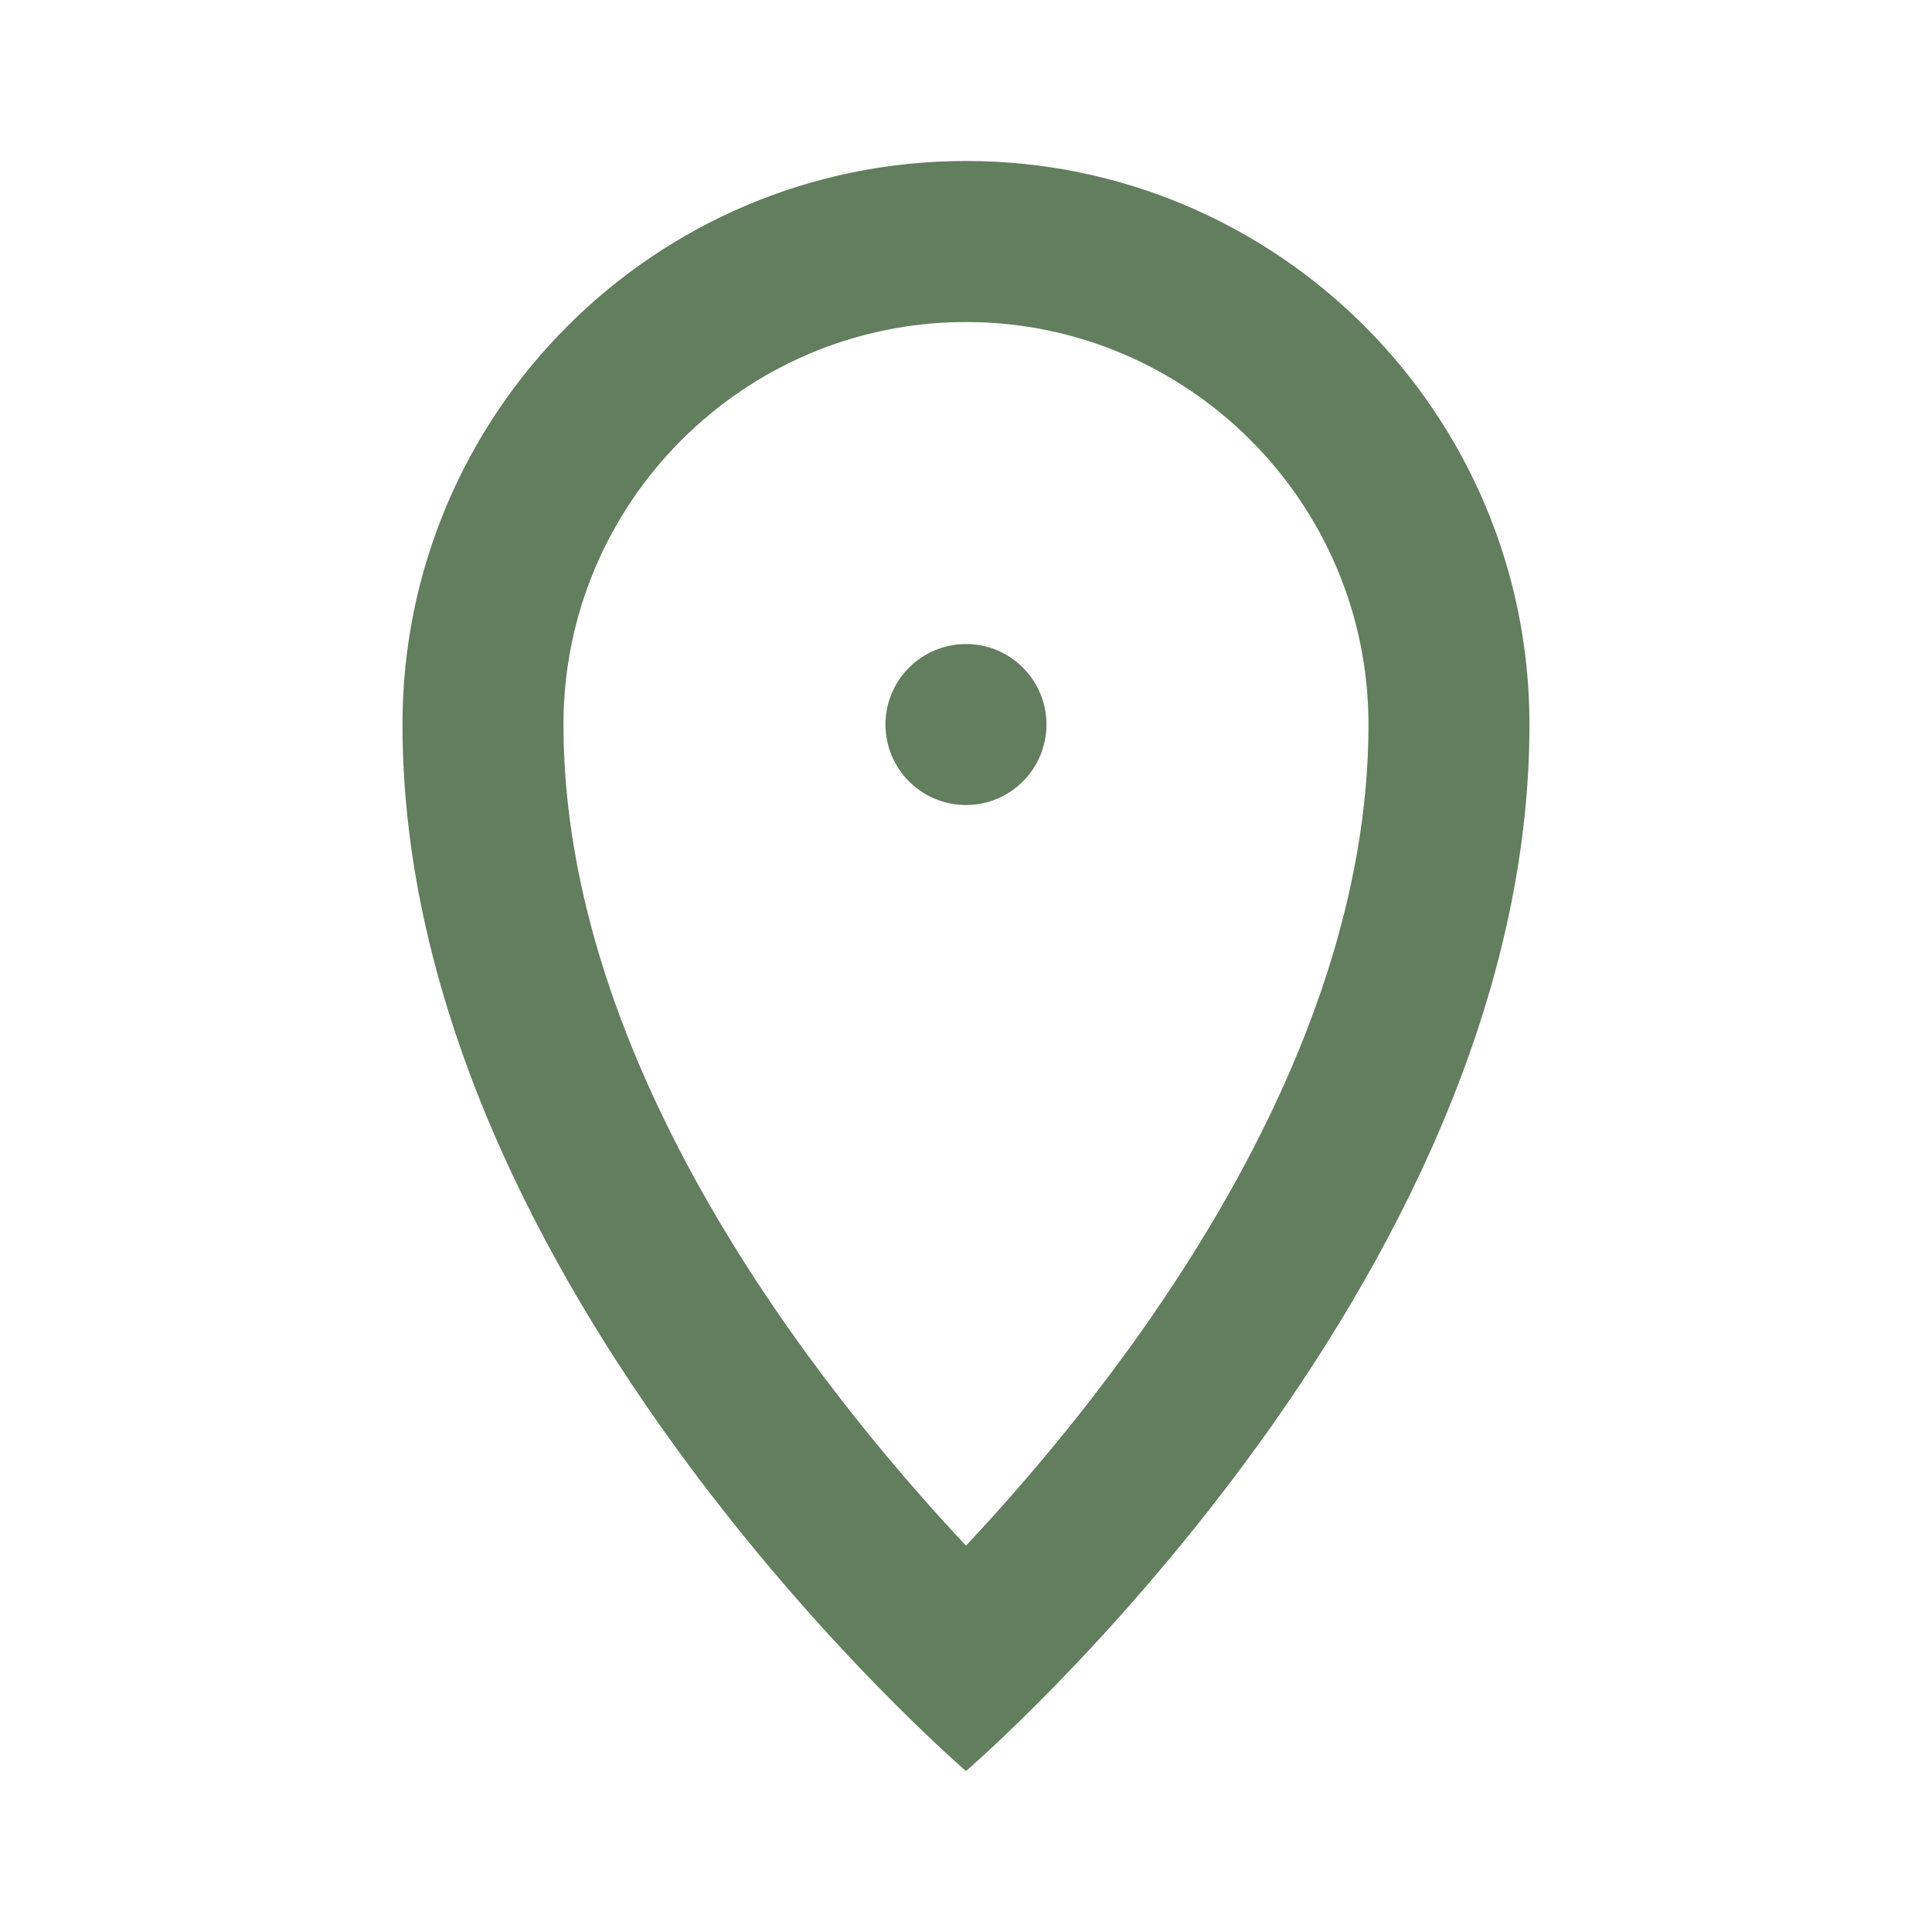 <?xml version="1.0" encoding="UTF-8"?> <svg xmlns="http://www.w3.org/2000/svg" width="34" height="34" viewBox="0 0 34 34" fill="none"><g clip-path="url(#clip0_290_11288)"><g clip-path="url(#clip1_290_11288)"><path d="M17 31.167C17 31.167 26.916 22.667 26.916 12.75C26.916 7.273 22.477 2.833 17 2.833C11.523 2.833 7.083 7.273 7.083 12.75C7.083 22.667 17 31.167 17 31.167ZM17 5.667C20.905 5.667 24.083 8.844 24.083 12.75C24.083 18.77 19.614 24.414 17 27.201C14.384 24.413 9.916 18.77 9.916 12.75C9.916 8.844 13.094 5.667 17 5.667Z" fill="#637D5F"></path><path d="M17 14.167C17.782 14.167 18.416 13.533 18.416 12.75C18.416 11.968 17.782 11.334 17 11.334C16.217 11.334 15.583 11.968 15.583 12.75C15.583 13.533 16.217 14.167 17 14.167Z" fill="#637D5F"></path></g></g><defs><clipPath id="clip0_290_11288"><rect width="34" height="34" fill="white"></rect></clipPath><clipPath id="clip1_290_11288"><rect width="34" height="34" fill="white"></rect></clipPath></defs></svg> 